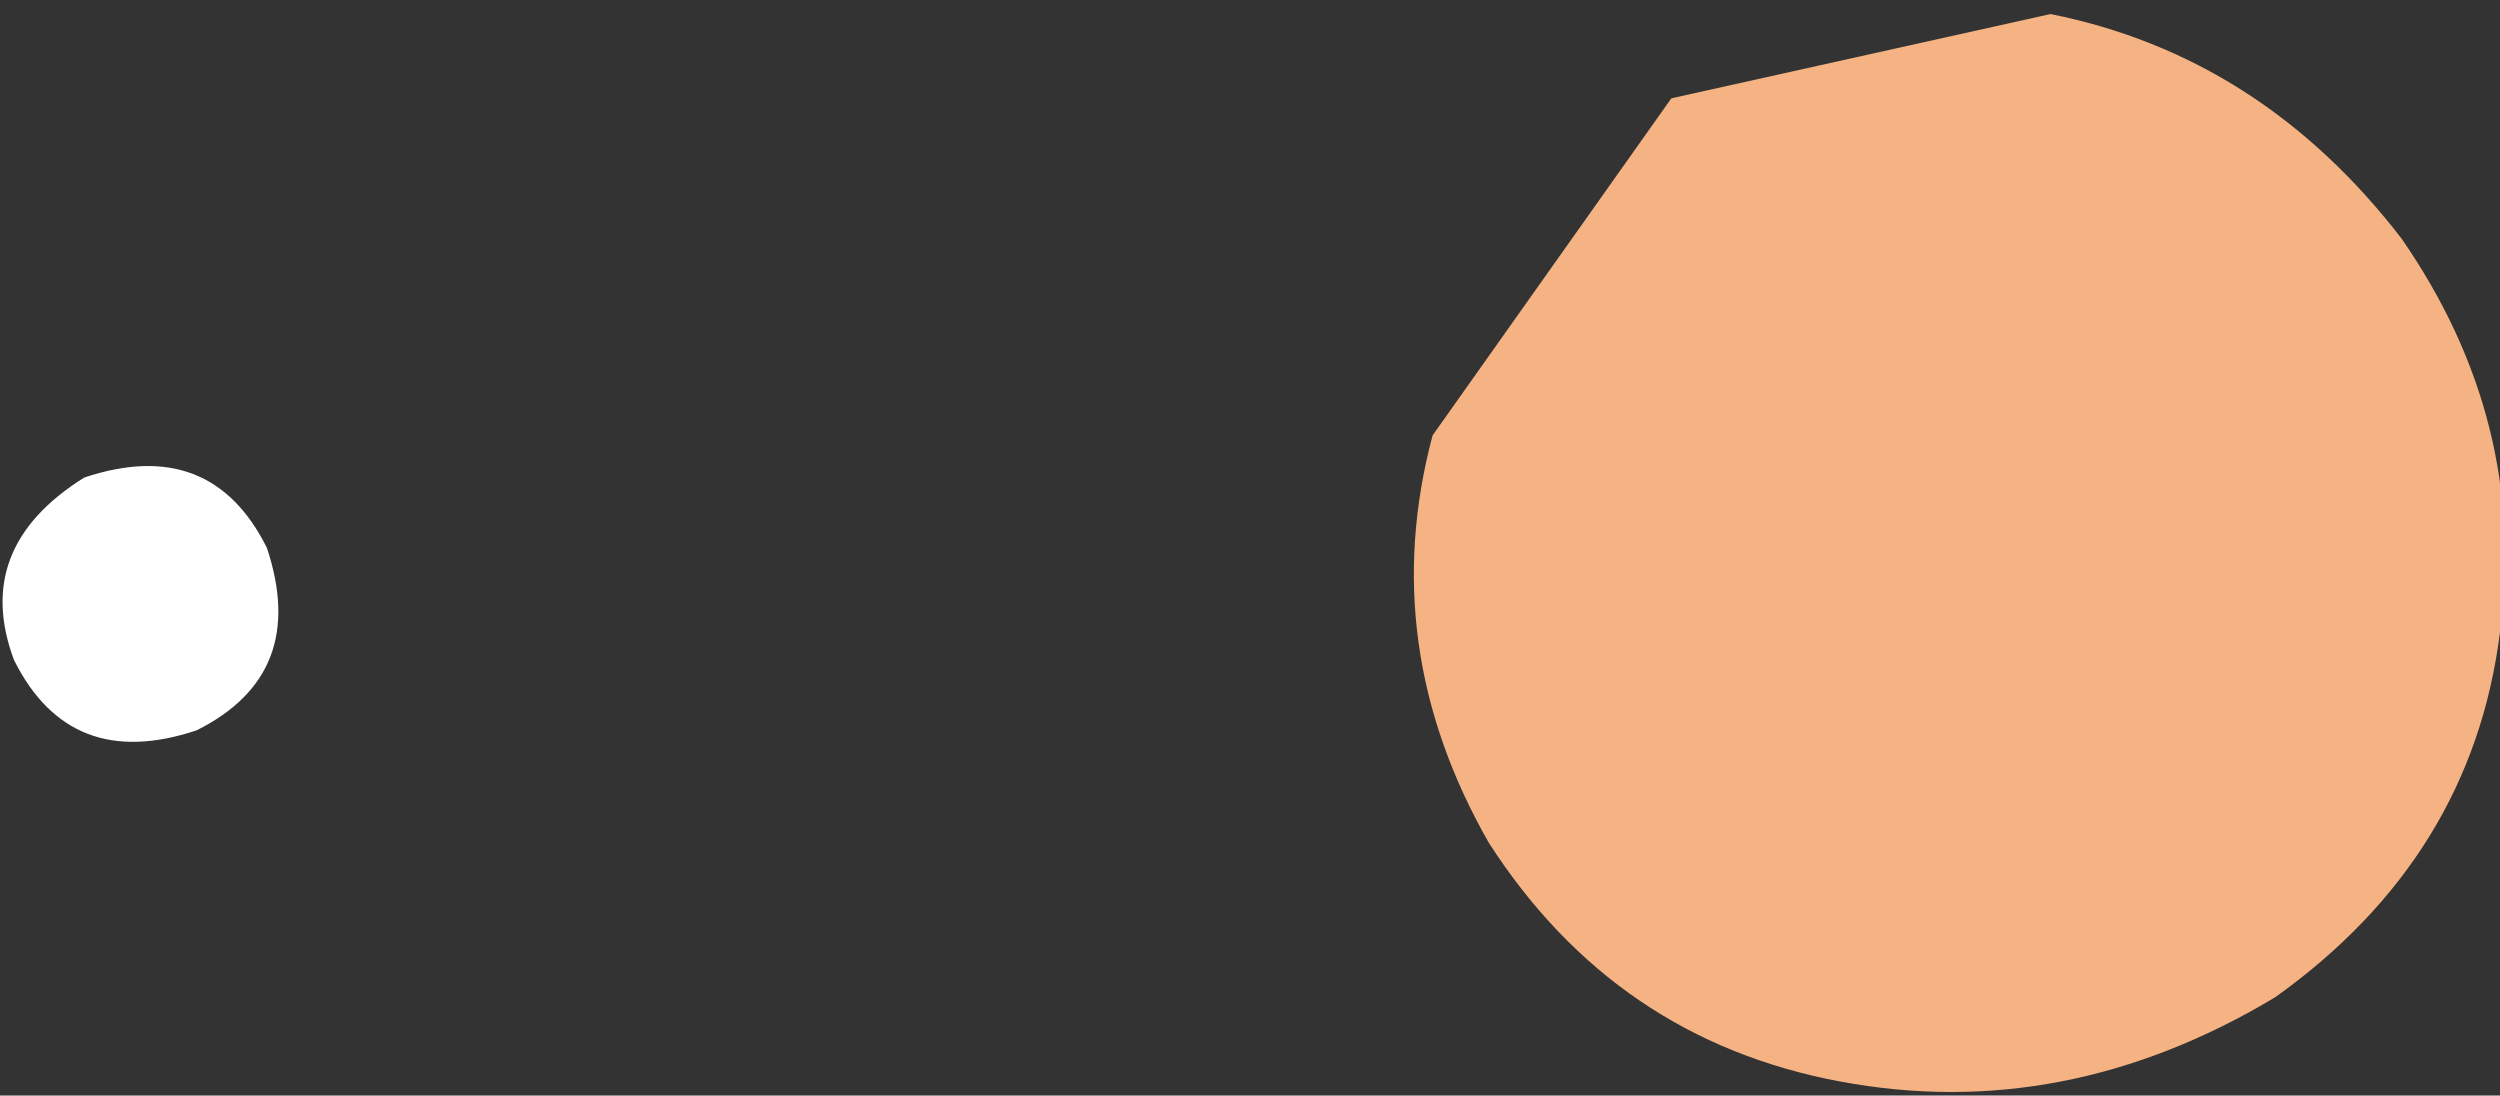 <?xml version="1.0" encoding="UTF-8" standalone="no"?>
<svg xmlns:xlink="http://www.w3.org/1999/xlink" height="3.9px" width="8.9px" xmlns="http://www.w3.org/2000/svg">
  <rect width="100%" height="100%" fill="#333333" stroke="none"/>
  <g transform="matrix(1.0, 0.0, 0.0, 1.0, 59.0, 102.2)">
    <path d="M-58.95 -99.85 Q-59.1 -100.25 -58.7 -100.5 -58.25 -100.65 -58.05 -100.25 -57.9 -99.8 -58.3 -99.6 -58.75 -99.45 -58.95 -99.85" fill="#ffffff" fill-rule="evenodd" stroke="none"/>
    <path d="M-53.05 -101.85 L-51.7 -102.15 Q-50.95 -102.0 -50.45 -101.35 -50.0 -100.7 -50.1 -99.95 -50.2 -99.15 -50.9 -98.65 -51.65 -98.2 -52.45 -98.35 -53.25 -98.5 -53.7 -99.2 -54.1 -99.9 -53.9 -100.65 L-53.05 -101.85" fill="#f5b384" fill-rule="evenodd" stroke="none"/>
  </g>
</svg>
